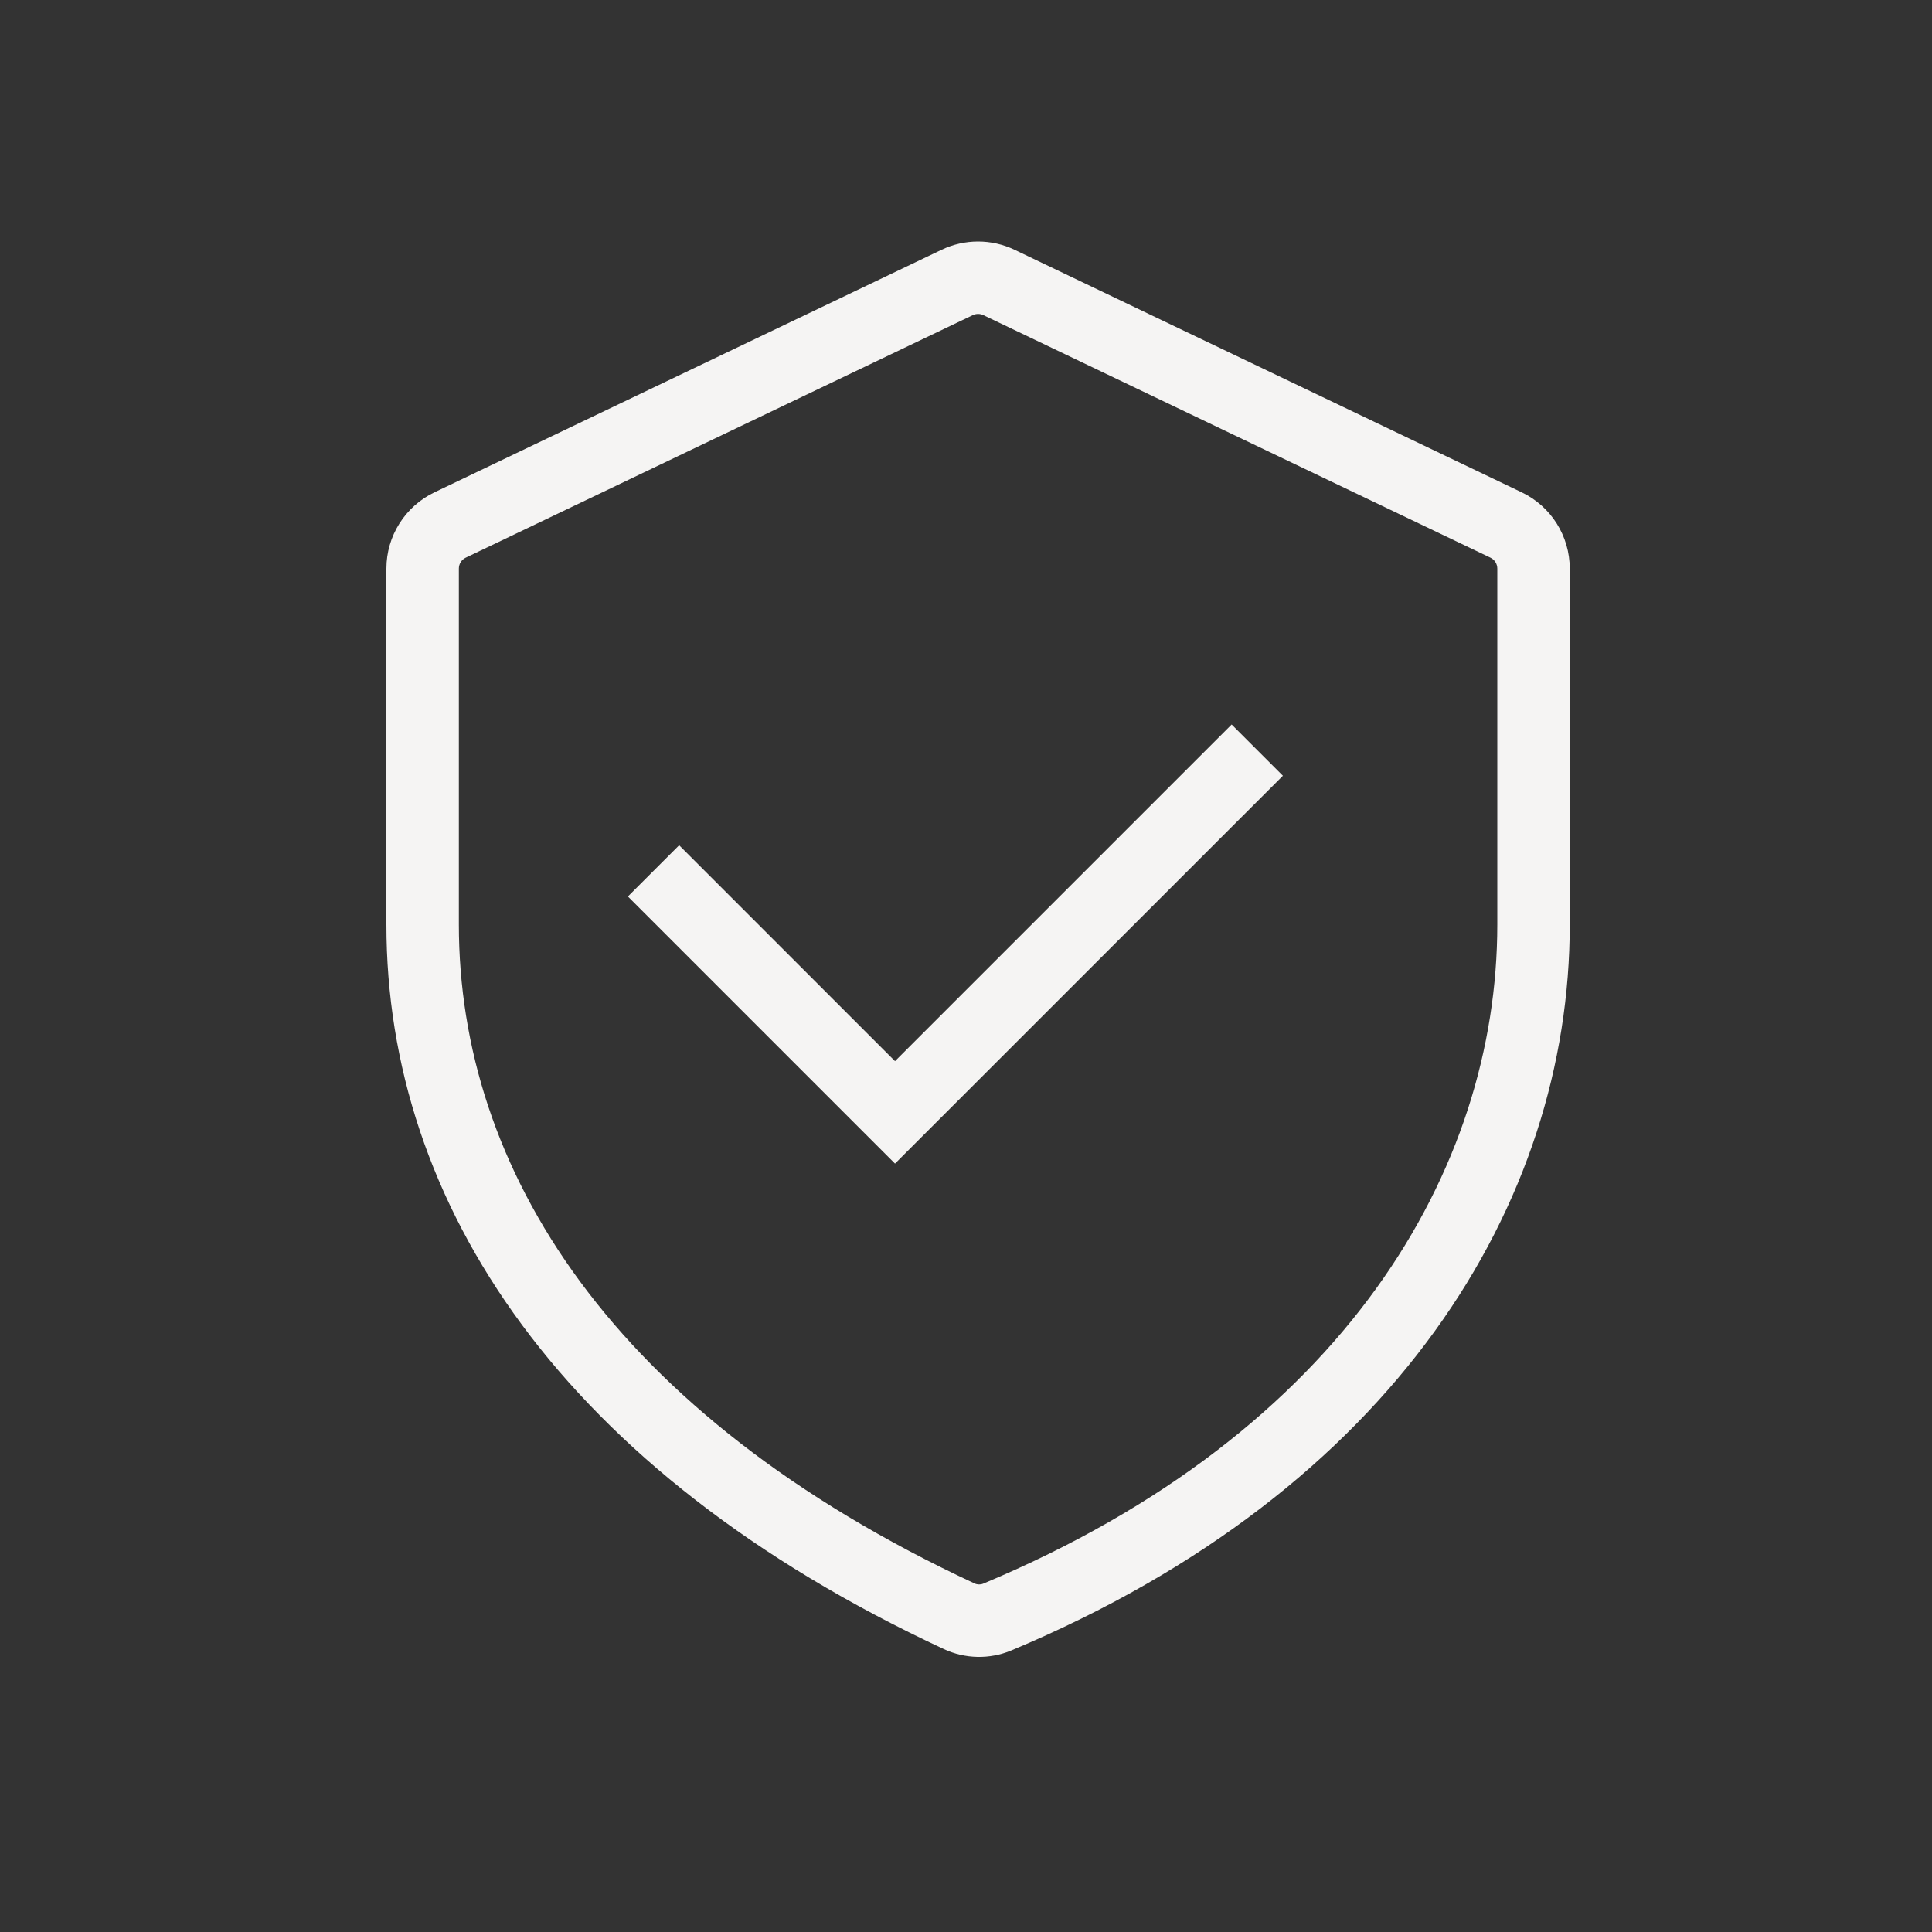 <svg width="40" height="40" viewBox="0 0 40 40" fill="none" xmlns="http://www.w3.org/2000/svg">
<rect x="0" y="0" width="40" height="40" fill="#333333" stroke="none"/>
<path fill-rule="evenodd" clip-rule="evenodd" d="M20.358 6.524C20.29 6.492 20.21 6.492 20.142 6.524L9.642 11.546C9.555 11.588 9.5 11.675 9.5 11.772V19.142C9.5 24.183 12.64 29.272 20.178 32.784C20.234 32.81 20.301 32.811 20.356 32.788C27.841 29.655 31 24.202 31 19.142V11.772C31 11.675 30.945 11.588 30.858 11.546L20.358 6.524ZM19.495 5.171C19.972 4.943 20.528 4.943 21.005 5.171L31.505 10.193C32.113 10.484 32.5 11.098 32.5 11.772V19.142C32.5 24.898 28.89 30.842 20.935 34.172C20.488 34.358 19.981 34.347 19.545 34.144C11.633 30.458 8 24.92 8 19.142V11.772C8 11.098 8.387 10.484 8.995 10.193L19.495 5.171Z" fill="#F5F4F3"/>
<path fill-rule="evenodd" clip-rule="evenodd" d="M26.561 16.061L18.53 24.091L13 18.561L14.061 17.5L18.53 21.97L25.5 15L26.561 16.061Z" fill="#F5F4F3"/>
</svg>
